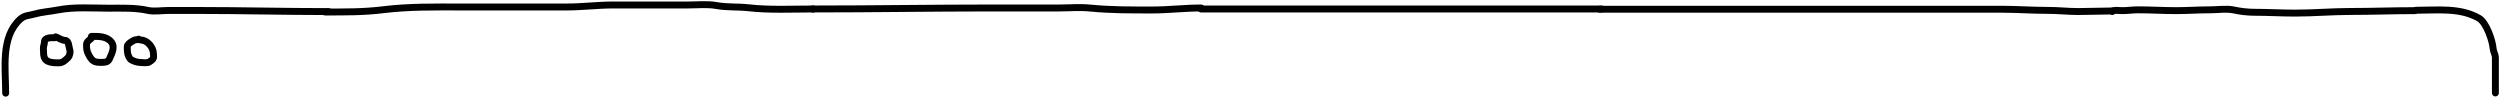 <?xml version="1.0" encoding="UTF-8"?> <svg xmlns="http://www.w3.org/2000/svg" width="1083" height="42" viewBox="0 0 1083 42" fill="none"><path d="M2.459 40.351C2.459 29.84 0.201 16.022 8.73 8.347C10.684 6.588 12.41 6.805 14.836 6.111C18.031 5.199 21.751 4.956 25.06 4.312C32.207 2.923 39.812 3.549 47.116 3.549C52.715 3.549 58.671 3.309 64.046 4.503C66.757 5.105 70.152 4.53 72.907 4.53C77.069 4.53 81.231 4.53 85.393 4.53C104.338 4.53 123.329 5.021 142.319 5.021" stroke="black" stroke-width="3" stroke-linecap="round" style="mix-blend-mode:plus-darker"></path><path d="M1081 40.264C1081 36.666 1081 33.067 1081 29.469C1081 27.997 1081 26.525 1081 25.053C1081 23.617 1080.12 22.38 1080.02 21.018C1079.75 17.565 1077.1 9.729 1073.86 7.878C1065.71 3.222 1055.97 4.443 1046.65 4.443" stroke="black" stroke-width="3" stroke-linecap="round" style="mix-blend-mode:plus-darker"></path><path d="M140.717 5.192C149.23 5.192 157.445 5.268 165.877 4.228C177.223 2.83 188.463 3.024 199.906 3.024C208.807 3.024 217.708 3.024 226.609 3.024C232.939 3.024 239.27 3.024 245.6 3.024C252.315 3.024 258.929 2.156 265.651 2.156C276.496 2.156 287.341 2.156 298.186 2.156C302.156 2.156 306.449 1.677 310.357 2.397C314.958 3.245 319.58 2.839 324.214 3.361C333.475 4.404 343.054 3.891 352.411 3.891" stroke="black" stroke-width="3" stroke-linecap="round" style="mix-blend-mode:plus-darker"></path><path d="M351.977 3.891C377.849 3.891 403.7 3.457 429.555 3.457C439.259 3.457 448.963 3.457 458.667 3.457C463.084 3.457 467.761 3.041 472.163 3.481C481.077 4.373 490.151 4.325 499.131 4.325C506.237 4.325 513.207 3.457 520.291 3.457" stroke="black" stroke-width="3" stroke-linecap="round" style="mix-blend-mode:plus-darker"></path><path d="M520.292 3.891C578.233 3.891 635.957 3.891 693.812 3.891" stroke="black" stroke-width="3" stroke-linecap="round" style="mix-blend-mode:plus-darker"></path><path d="M1046.04 4.61C1036.77 4.61 1027.4 4.966 1018.21 4.966C1010.21 4.966 1002.28 5.677 994.262 5.677C988.36 5.677 982.462 5.321 976.626 5.321C973.817 5.321 970.512 4.947 967.748 4.333C964.599 3.633 960.648 4.254 957.427 4.254C952.517 4.254 947.489 4.61 942.658 4.61C937.152 4.61 931.634 4.254 926.188 4.254C923.859 4.254 921.652 4.61 919.347 4.61C918.435 4.61 915.464 4.191 915.077 4.966" stroke="black" stroke-width="3" stroke-linecap="round" style="mix-blend-mode:plus-darker"></path><path d="M693.058 4C744.046 4 795.033 4 846.021 4C852.965 4 859.909 4 866.853 4C873.638 4 880.345 4.5 887.232 4.5C891.813 4.5 895.828 5 900.226 5C905.233 5 910.232 4.75 915.077 4.75" stroke="black" stroke-width="3" stroke-linecap="round" style="mix-blend-mode:plus-darker"></path><path d="M23.705 16.349C22.268 16.349 19.24 16.09 19.24 18.29C19.24 18.924 18.999 19.522 18.863 20.134C18.72 20.779 18.852 21.602 18.852 22.258C18.852 23.956 19.014 25.77 20.707 26.539C22.21 27.222 23.861 27.219 25.495 27.219C27.206 27.219 28.301 26.117 29.485 24.933C30.188 24.229 30.596 22.503 30.207 21.493C29.85 20.565 29.833 17.514 28.266 17.514C26.785 17.514 25.451 16.414 24.093 15.961" stroke="black" stroke-width="3" stroke-linecap="round" style="mix-blend-mode:plus-darker"></path><path d="M39.623 16.544C38.827 17.26 37.487 18.076 37.487 19.261C37.487 21.122 37.525 22.047 38.48 23.833C39.991 26.66 40.955 27.025 43.904 27.025C45.462 27.025 46.763 26.971 47.43 25.472C48.618 22.8 50.279 19.713 47.473 17.417C45.288 15.629 42.287 15.767 39.623 15.767" stroke="black" stroke-width="3" stroke-linecap="round" style="mix-blend-mode:plus-darker"></path><path d="M60.064 16.961C60.026 17.266 59.601 17.155 59.374 17.155C58.469 17.155 57.64 17.637 56.894 18.115C56.33 18.476 55.816 18.875 55.405 19.387C54.896 20.023 55.211 21.665 55.211 22.493C55.211 23.382 55.972 25.352 56.764 25.846C57.801 26.494 59.334 27.005 60.603 27.054C61.681 27.096 63.961 27.456 64.808 26.763C65.264 26.39 66.295 25.771 66.458 25.199C66.617 24.644 66.469 23.841 66.469 23.269C66.469 20.538 63.826 17.349 61.034 17.349" stroke="black" stroke-width="3" stroke-linecap="round" style="mix-blend-mode:plus-darker"></path></svg> 